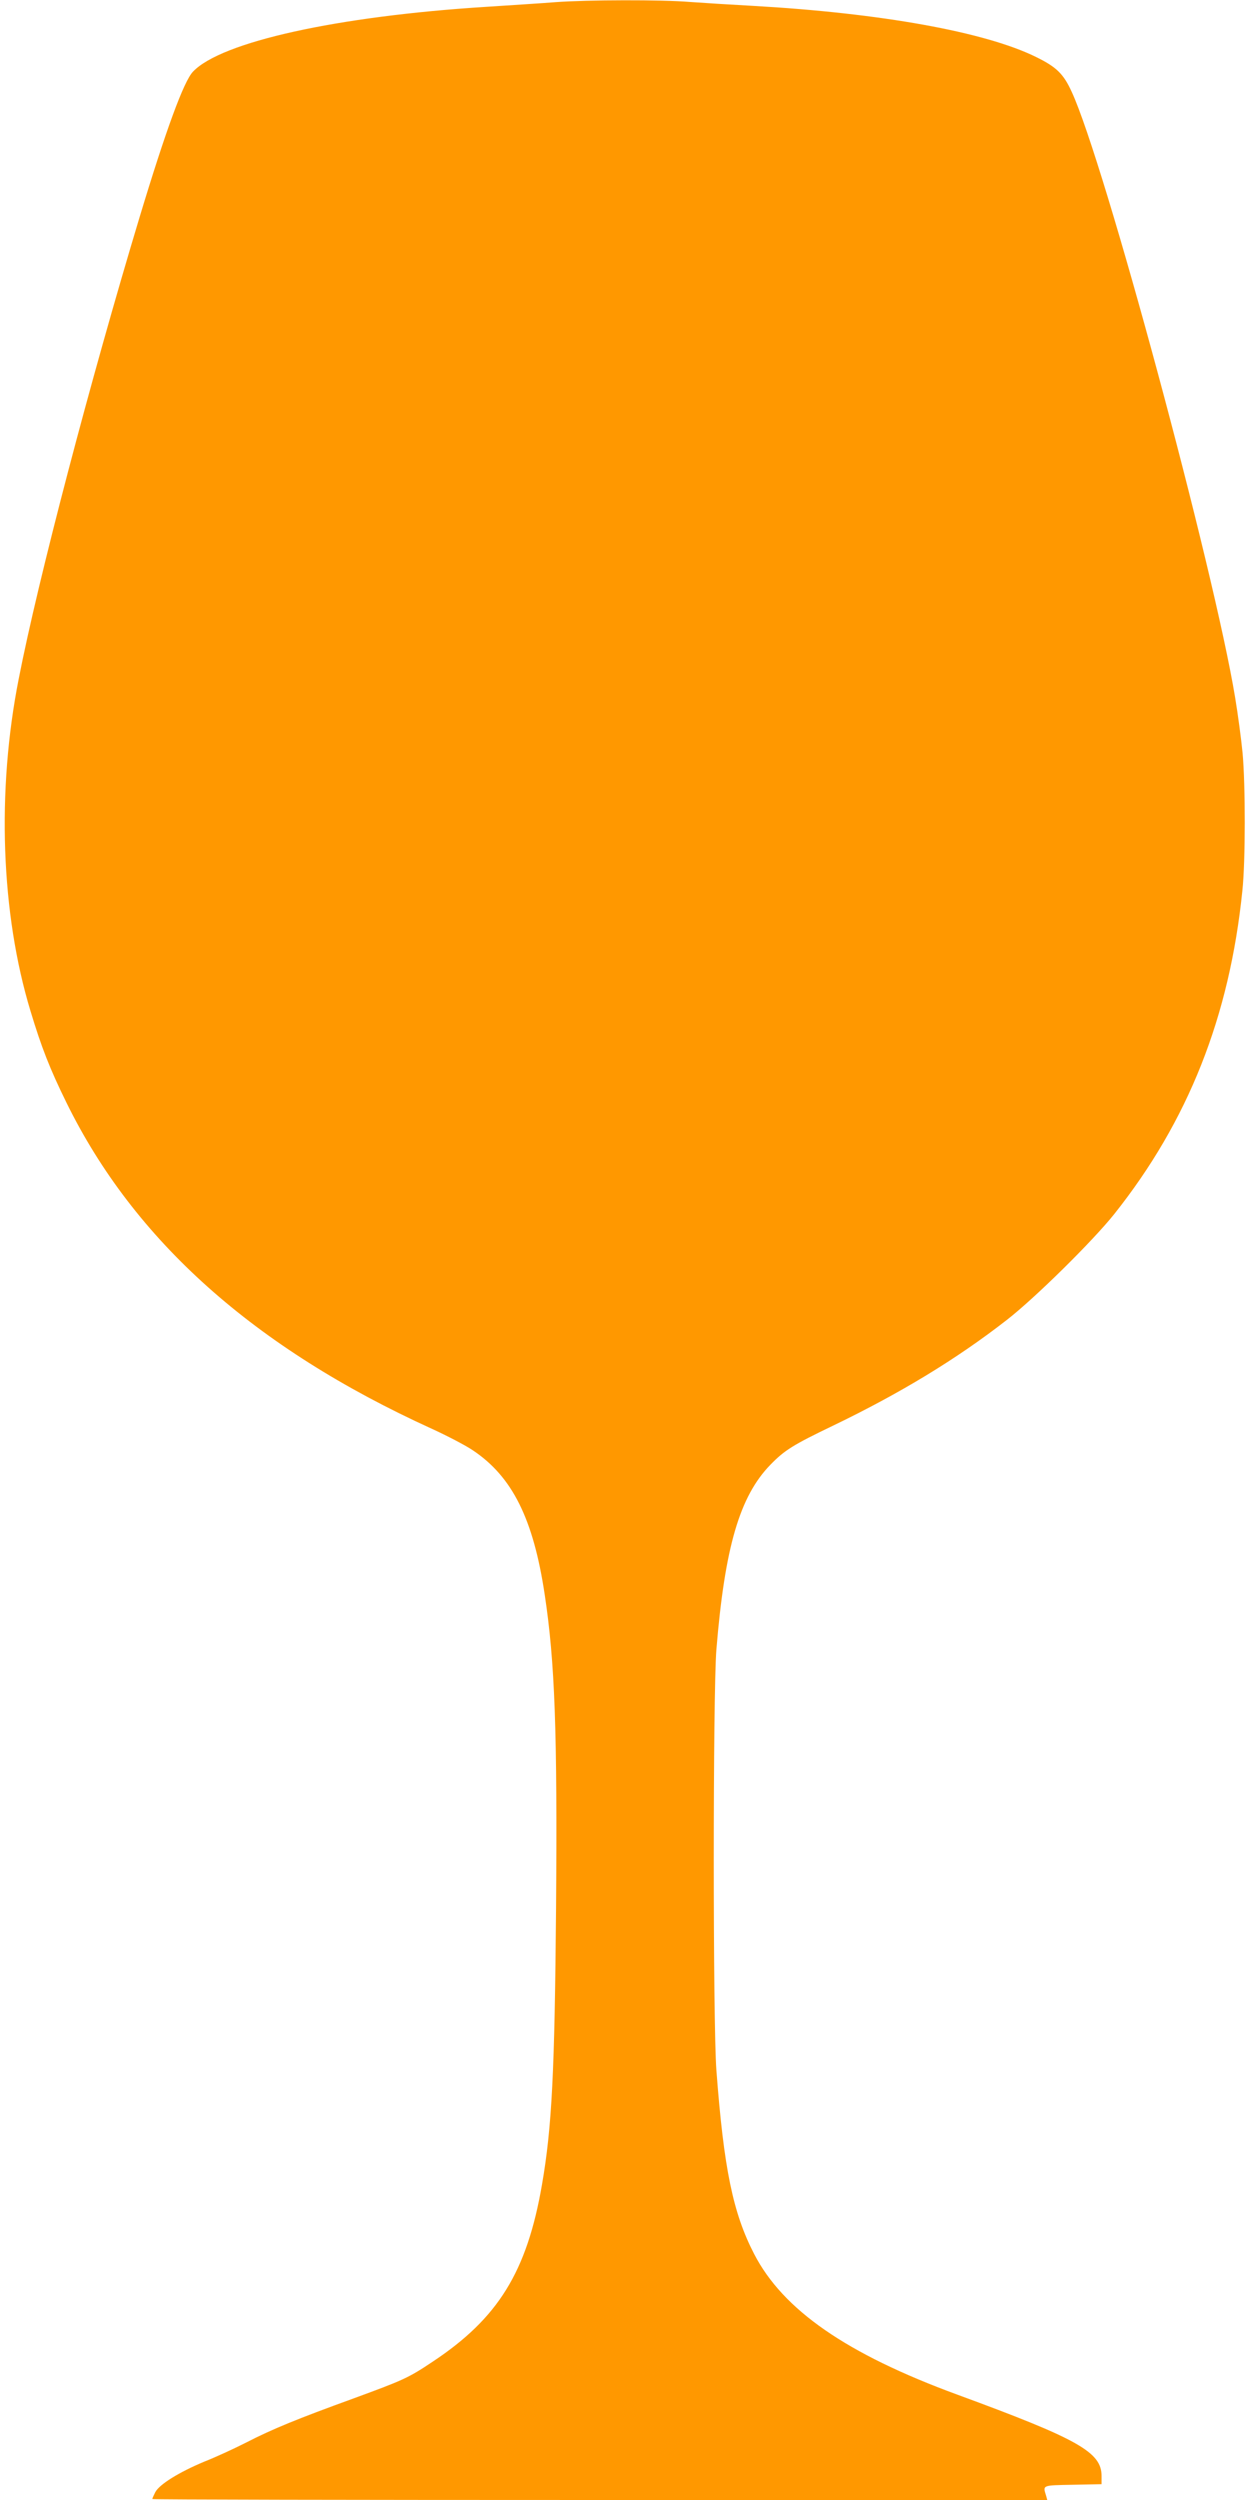 <?xml version="1.0" standalone="no"?>
<!DOCTYPE svg PUBLIC "-//W3C//DTD SVG 20010904//EN"
 "http://www.w3.org/TR/2001/REC-SVG-20010904/DTD/svg10.dtd">
<svg version="1.0" xmlns="http://www.w3.org/2000/svg"
 width="640pt" height="1280pt" viewBox="0 0 640 1280"
 preserveAspectRatio="xMidYMid meet">
<g transform="translate(0,1280) scale(0.1,-0.1)"
fill="#ff9800" stroke="none">
<path d="M2845 12789 c-60 -5 -221 -15 -356 -24 -762 -48 -1356 -179 -1501
-332 -47 -49 -139 -300 -273 -744 -252 -836 -520 -1856 -619 -2364 -114 -576
-91 -1203 60 -1701 56 -186 99 -296 184 -469 347 -707 962 -1256 1868 -1669
79 -36 175 -86 212 -111 203 -135 311 -352 369 -740 52 -344 65 -697 58 -1605
-7 -836 -21 -1121 -72 -1415 -77 -447 -225 -685 -560 -907 -124 -83 -149 -94
-405 -188 -289 -105 -416 -157 -548 -225 -59 -30 -156 -75 -217 -99 -129 -54
-229 -116 -250 -156 -8 -16 -15 -31 -15 -35 0 -3 1031 -5 2291 -5 l2291 0 -6
22 c-17 55 -22 53 137 56 l147 3 0 42 c0 122 -119 189 -740 417 -566 208 -891
433 -1039 720 -108 209 -155 436 -193 940 -18 236 -18 1933 0 2155 43 523 119
784 277 946 72 74 115 101 321 200 344 166 631 340 889 541 143 111 440 404
550 542 379 477 590 1010 656 1656 16 150 16 540 1 705 -7 72 -24 199 -38 283
-109 663 -670 2742 -837 3102 -42 92 -78 127 -182 178 -261 129 -797 225
-1450 262 -110 6 -255 15 -323 20 -142 12 -527 11 -687 -1z"/>
</g>
</svg>
